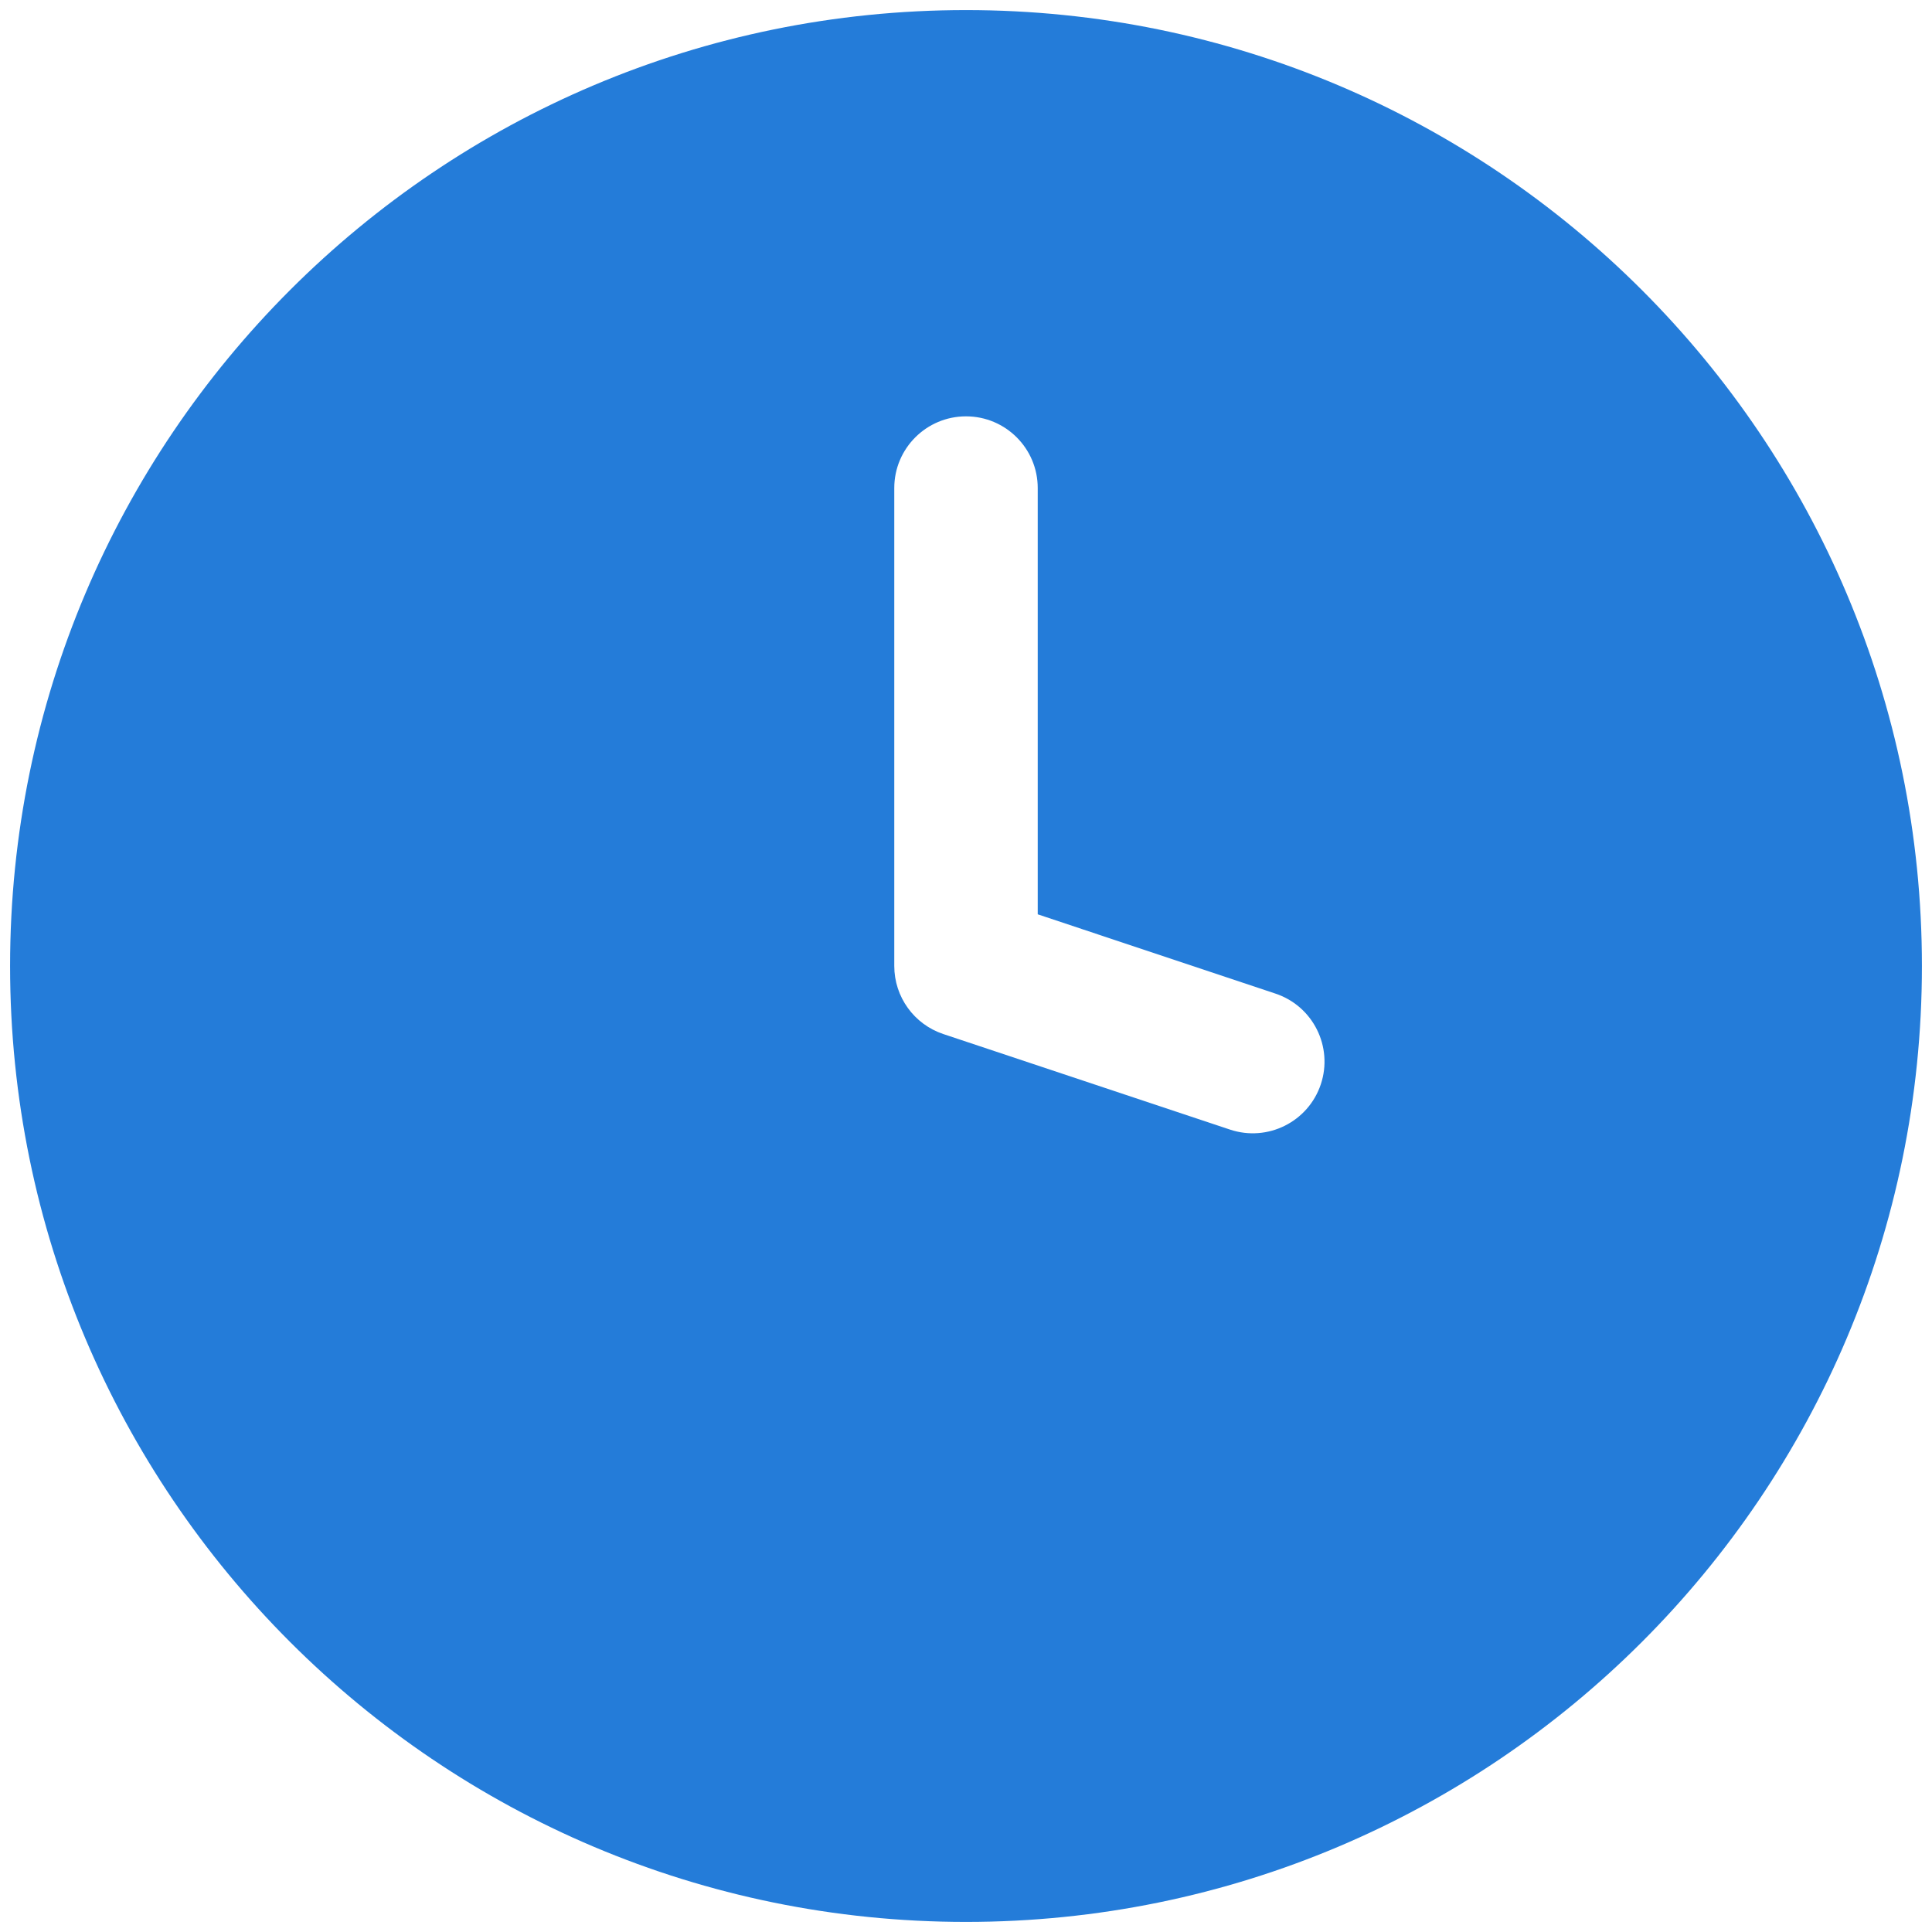 <svg width="32" height="32" viewBox="0 0 32 32" fill="none" xmlns="http://www.w3.org/2000/svg">
<path fill-rule="evenodd" clip-rule="evenodd" d="M16 31.833C24.744 31.833 31.833 24.745 31.833 16C31.833 7.256 24.744 0.167 16 0.167C7.255 0.167 0.167 7.256 0.167 16C0.167 24.745 7.255 31.833 16 31.833ZM17.188 8.083C17.188 7.428 16.656 6.896 16 6.896C15.344 6.896 14.812 7.428 14.812 8.083V16C14.812 16.511 15.139 16.965 15.624 17.127L20.374 18.71C20.997 18.917 21.669 18.581 21.877 17.959C22.084 17.337 21.748 16.664 21.125 16.457L17.188 15.144V8.083Z" fill="#247CD9"/>
</svg>
